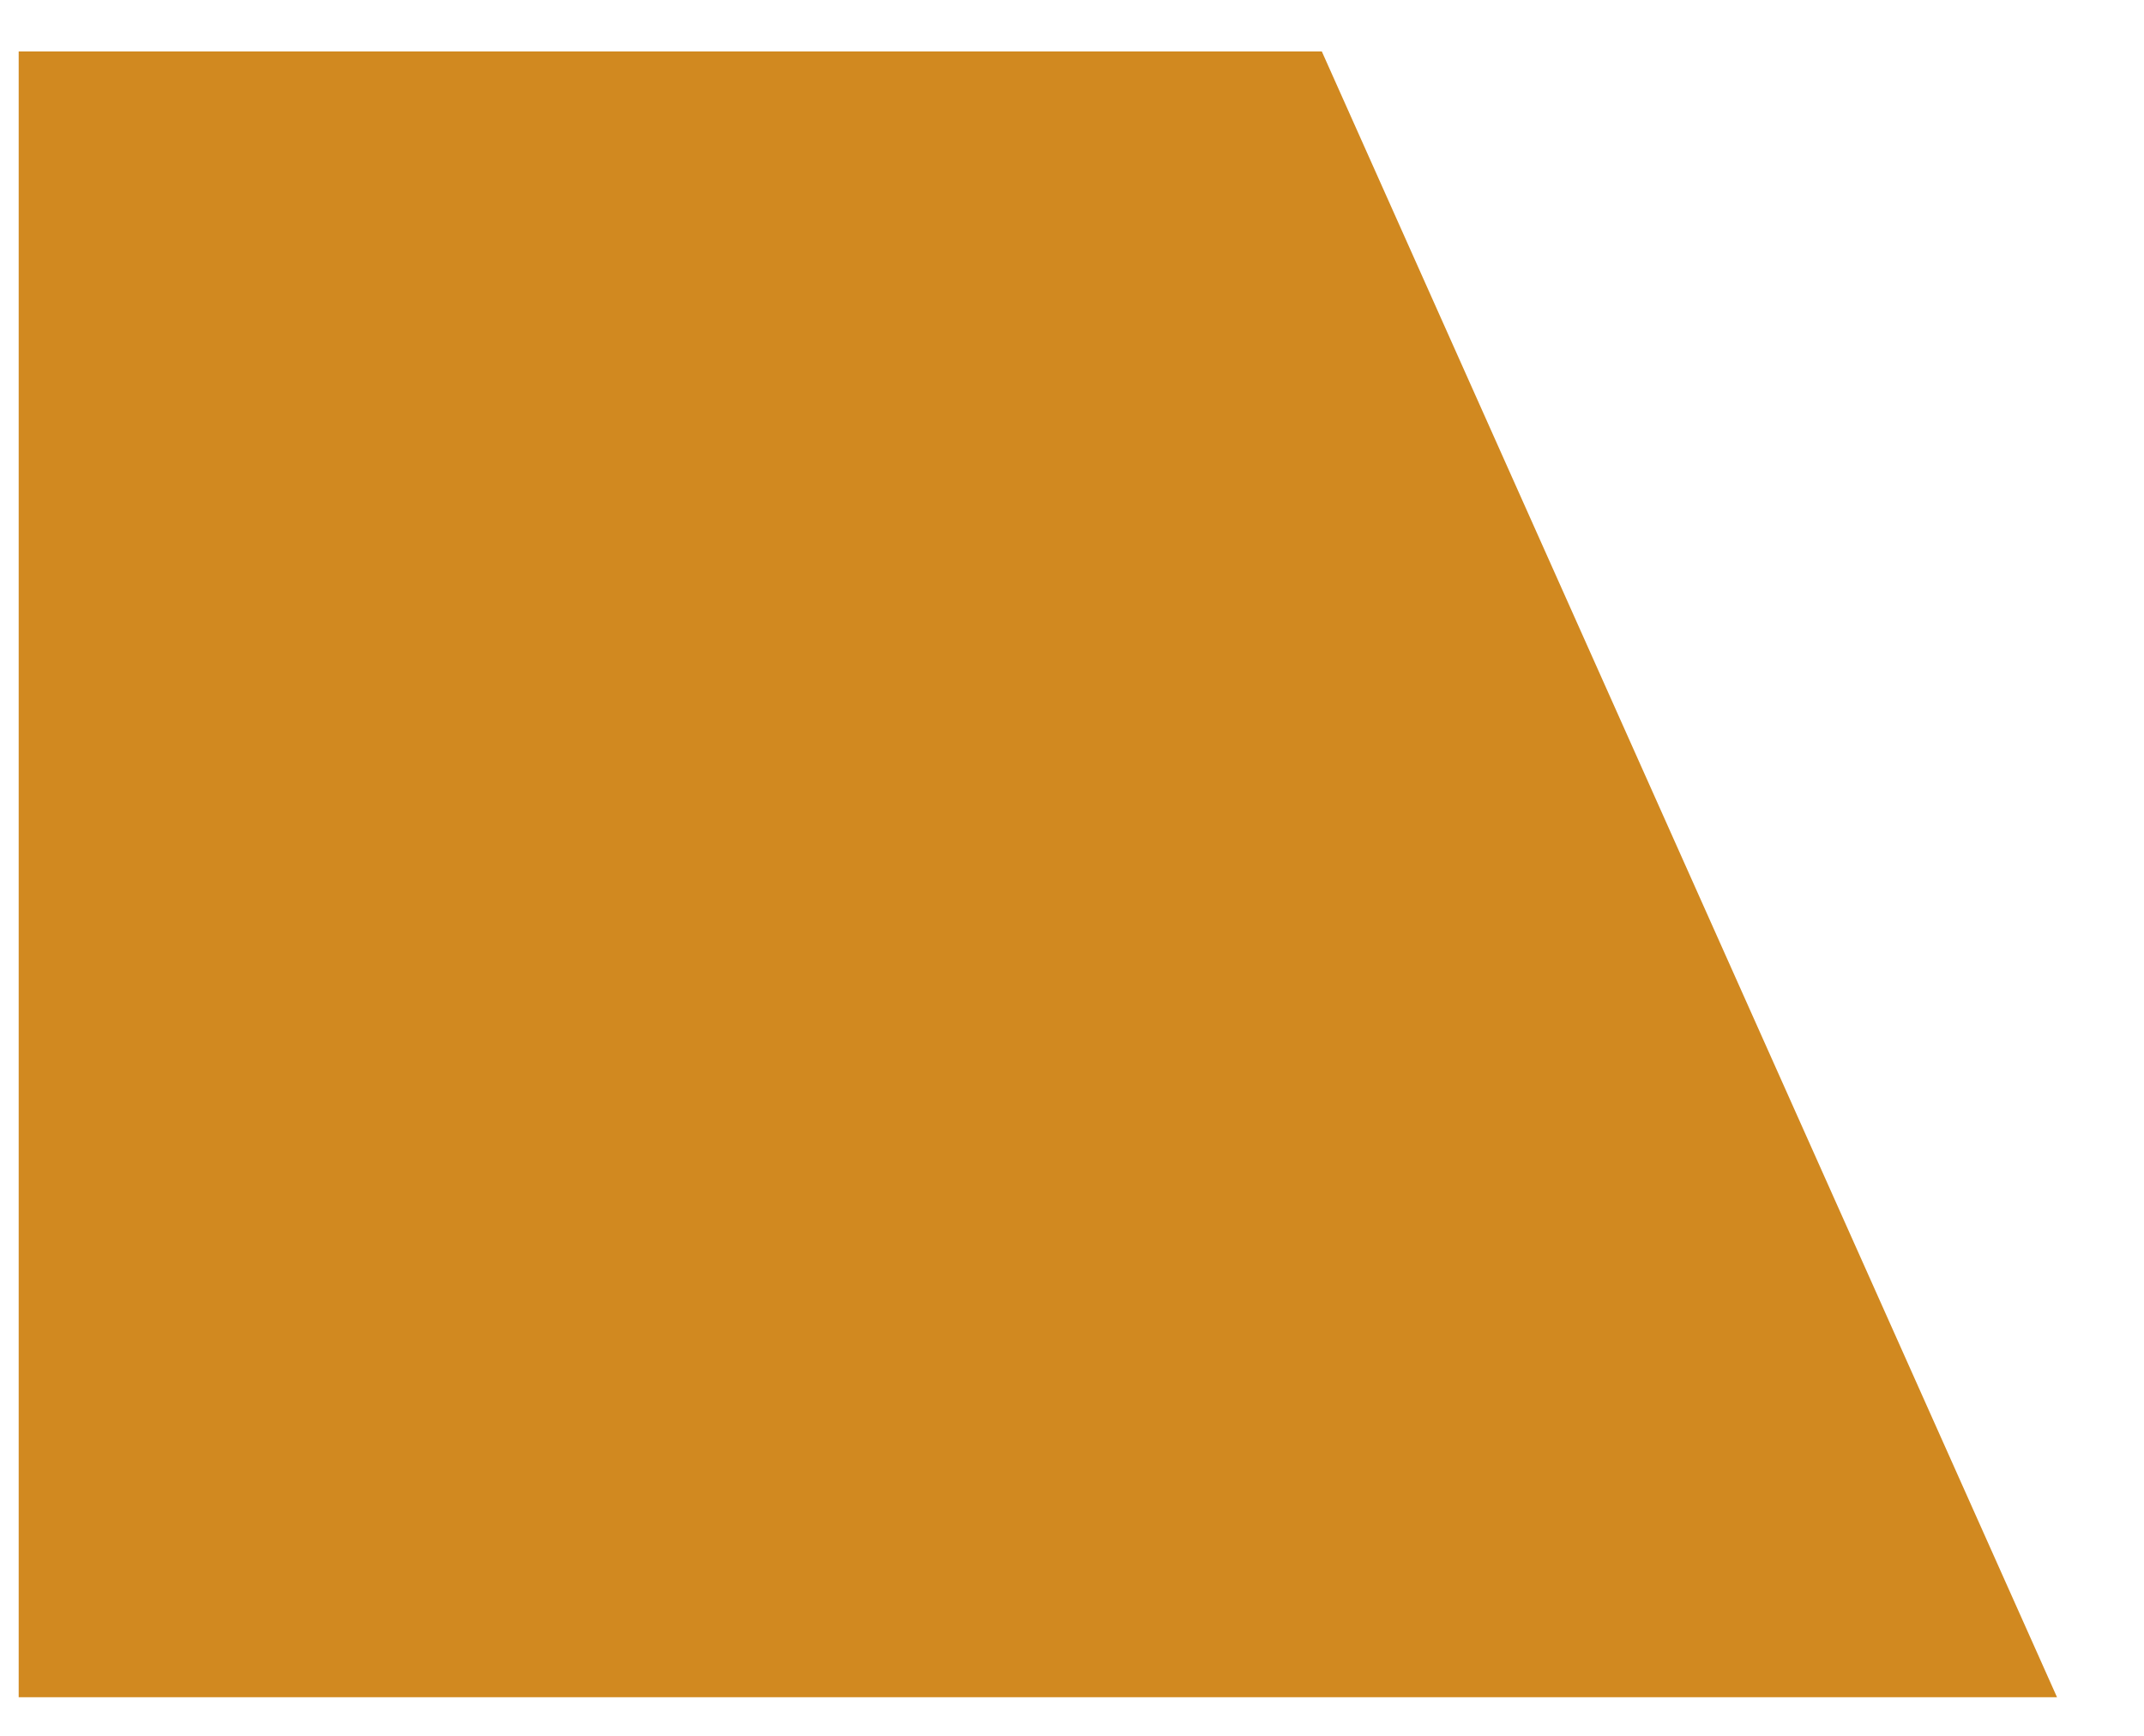 ﻿<?xml version="1.0" encoding="utf-8"?>
<svg version="1.1" xmlns:xlink="http://www.w3.org/1999/xlink" width="21px" height="17px" xmlns="http://www.w3.org/2000/svg">
  <g transform="matrix(1 0 0 1 -1060 -3486 )">
    <path d="M 0.183 0.504  L 12.947 0.504  L 20.148 16.622  L 0.183 16.622  L 0.183 0.504  Z " fill-rule="nonzero" fill="#d18920" stroke="none" transform="matrix(1 0 0 1 1060 3486 )" />
  </g>
</svg>